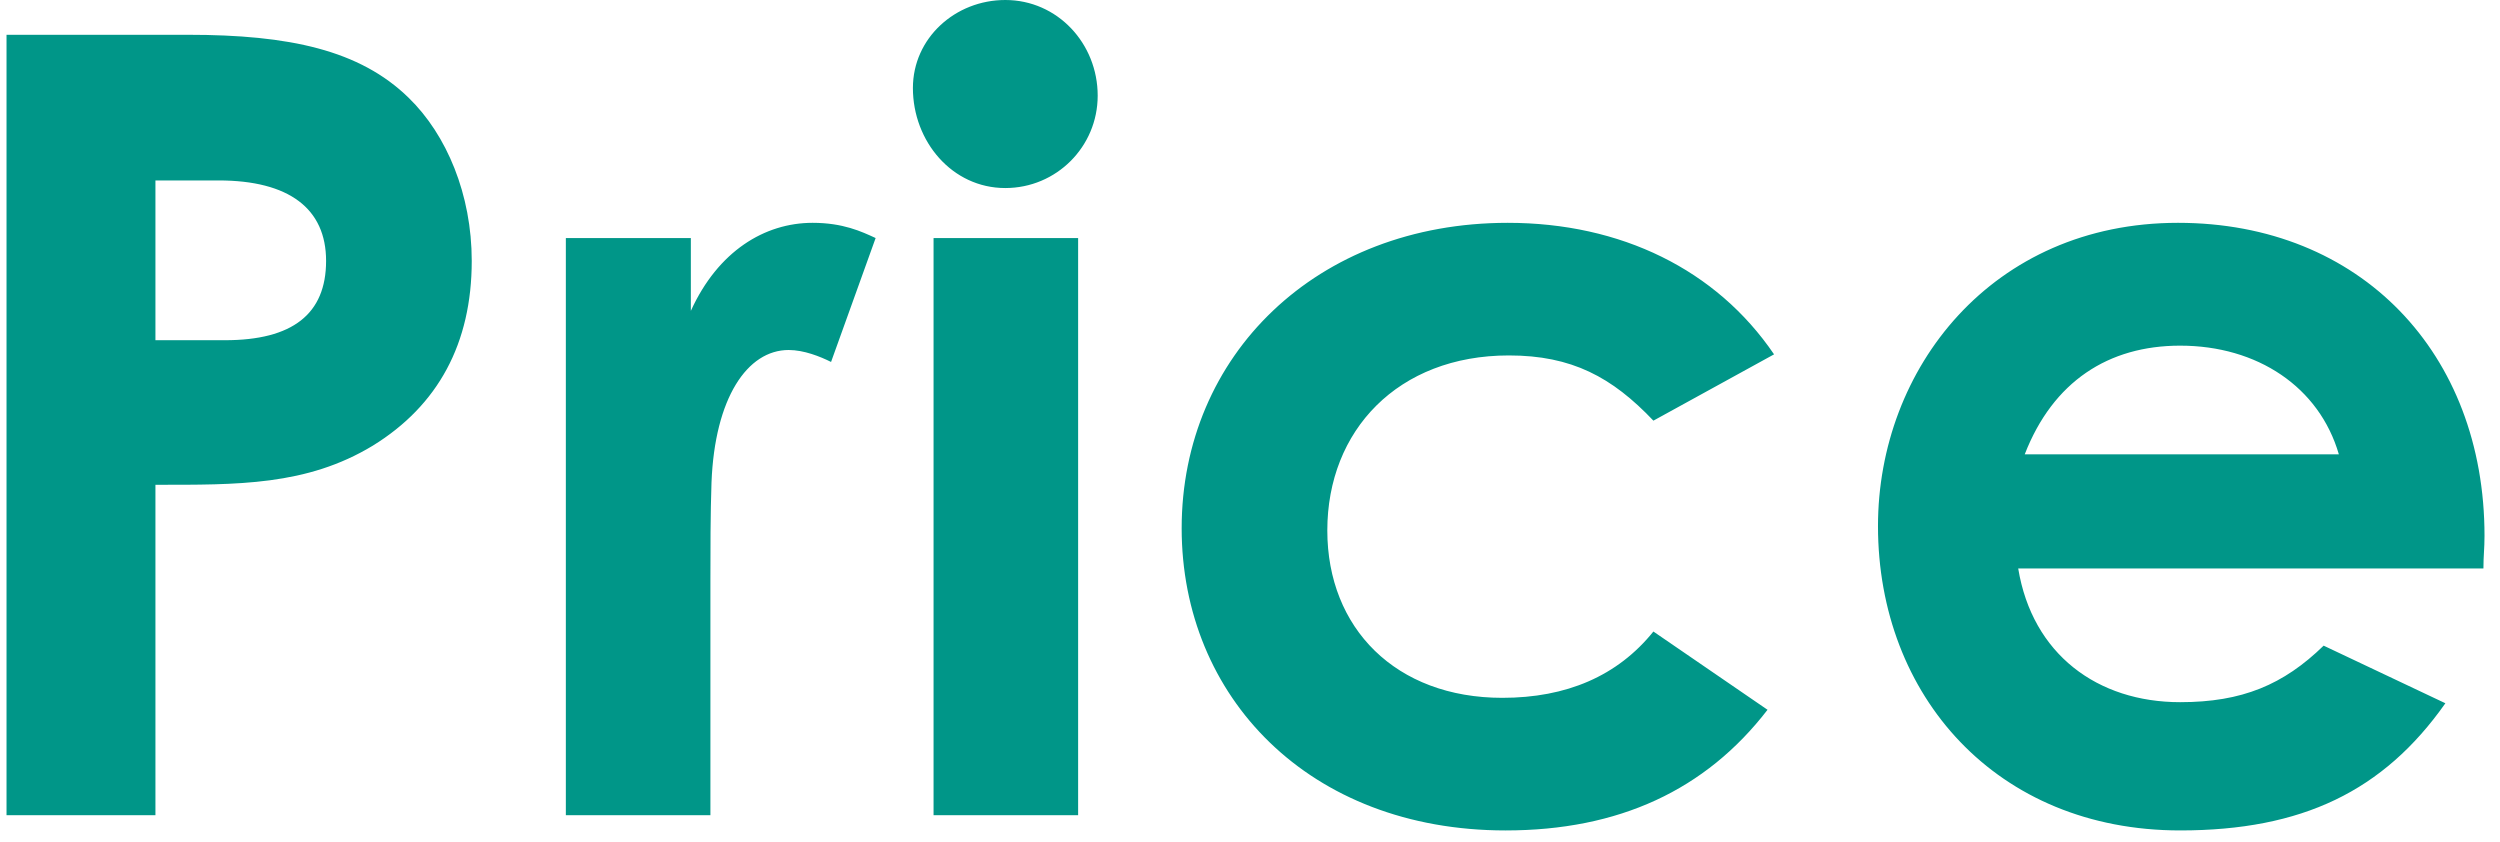 <svg width="92" height="31" fill="none" xmlns="http://www.w3.org/2000/svg"><path d="M.24 30h5.48V17.84c3 0 5.56.04 8-1.44 2.4-1.48 3.64-3.76 3.64-6.8 0-2.44-.92-4.64-2.32-6-1.8-1.76-4.4-2.32-8.12-2.32H.24V30zM5.72 6.64h2.32c2.6 0 3.96 1.04 3.96 2.96 0 1.96-1.24 2.92-3.72 2.92H5.72V6.64zM25.423 8.76h-4.6V30h5.32v-8.6c0-1.16 0-2.48.04-3.64.12-3.12 1.32-4.88 2.84-4.88.56 0 1.16.24 1.56.44l1.64-4.56c-.52-.24-1.2-.56-2.32-.56-1.76 0-3.48 1.04-4.48 3.24V8.76zM34.355 30h5.32V8.76h-5.32V30zm2.64-30c-1.84 0-3.4 1.4-3.4 3.24 0 1.96 1.44 3.68 3.4 3.68 1.88 0 3.4-1.52 3.4-3.4 0-1.92-1.48-3.52-3.4-3.52zM60.845 23.24c-1.32 1.64-3.2 2.44-5.56 2.44-3.92 0-6.44-2.56-6.44-6.16 0-3.68 2.6-6.44 6.68-6.44 2.32 0 3.8.8 5.32 2.4l4.44-2.44c-2.12-3.12-5.64-4.84-9.8-4.84-7.04 0-12 4.88-12 11.24 0 6.2 4.68 11.12 11.92 11.12 4.16 0 7.36-1.48 9.64-4.44l-4.2-2.88zM85.51 23.76c-1.48 1.44-3 2.08-5.28 2.08-3.04 0-5.44-1.76-5.96-4.92h17.12c0-.48.04-.72.04-1.2C91.43 13 86.87 8.2 80.15 8.2c-6.84 0-11.04 5.36-11.04 11.16 0 6.24 4.36 11.2 11.12 11.2 4.48 0 7.48-1.44 9.76-4.68l-4.48-2.12zm-11-7.04c1.04-2.68 3.08-4 5.72-4 2.84 0 5.12 1.52 5.84 4H74.51z" fill="#009688"/></svg>